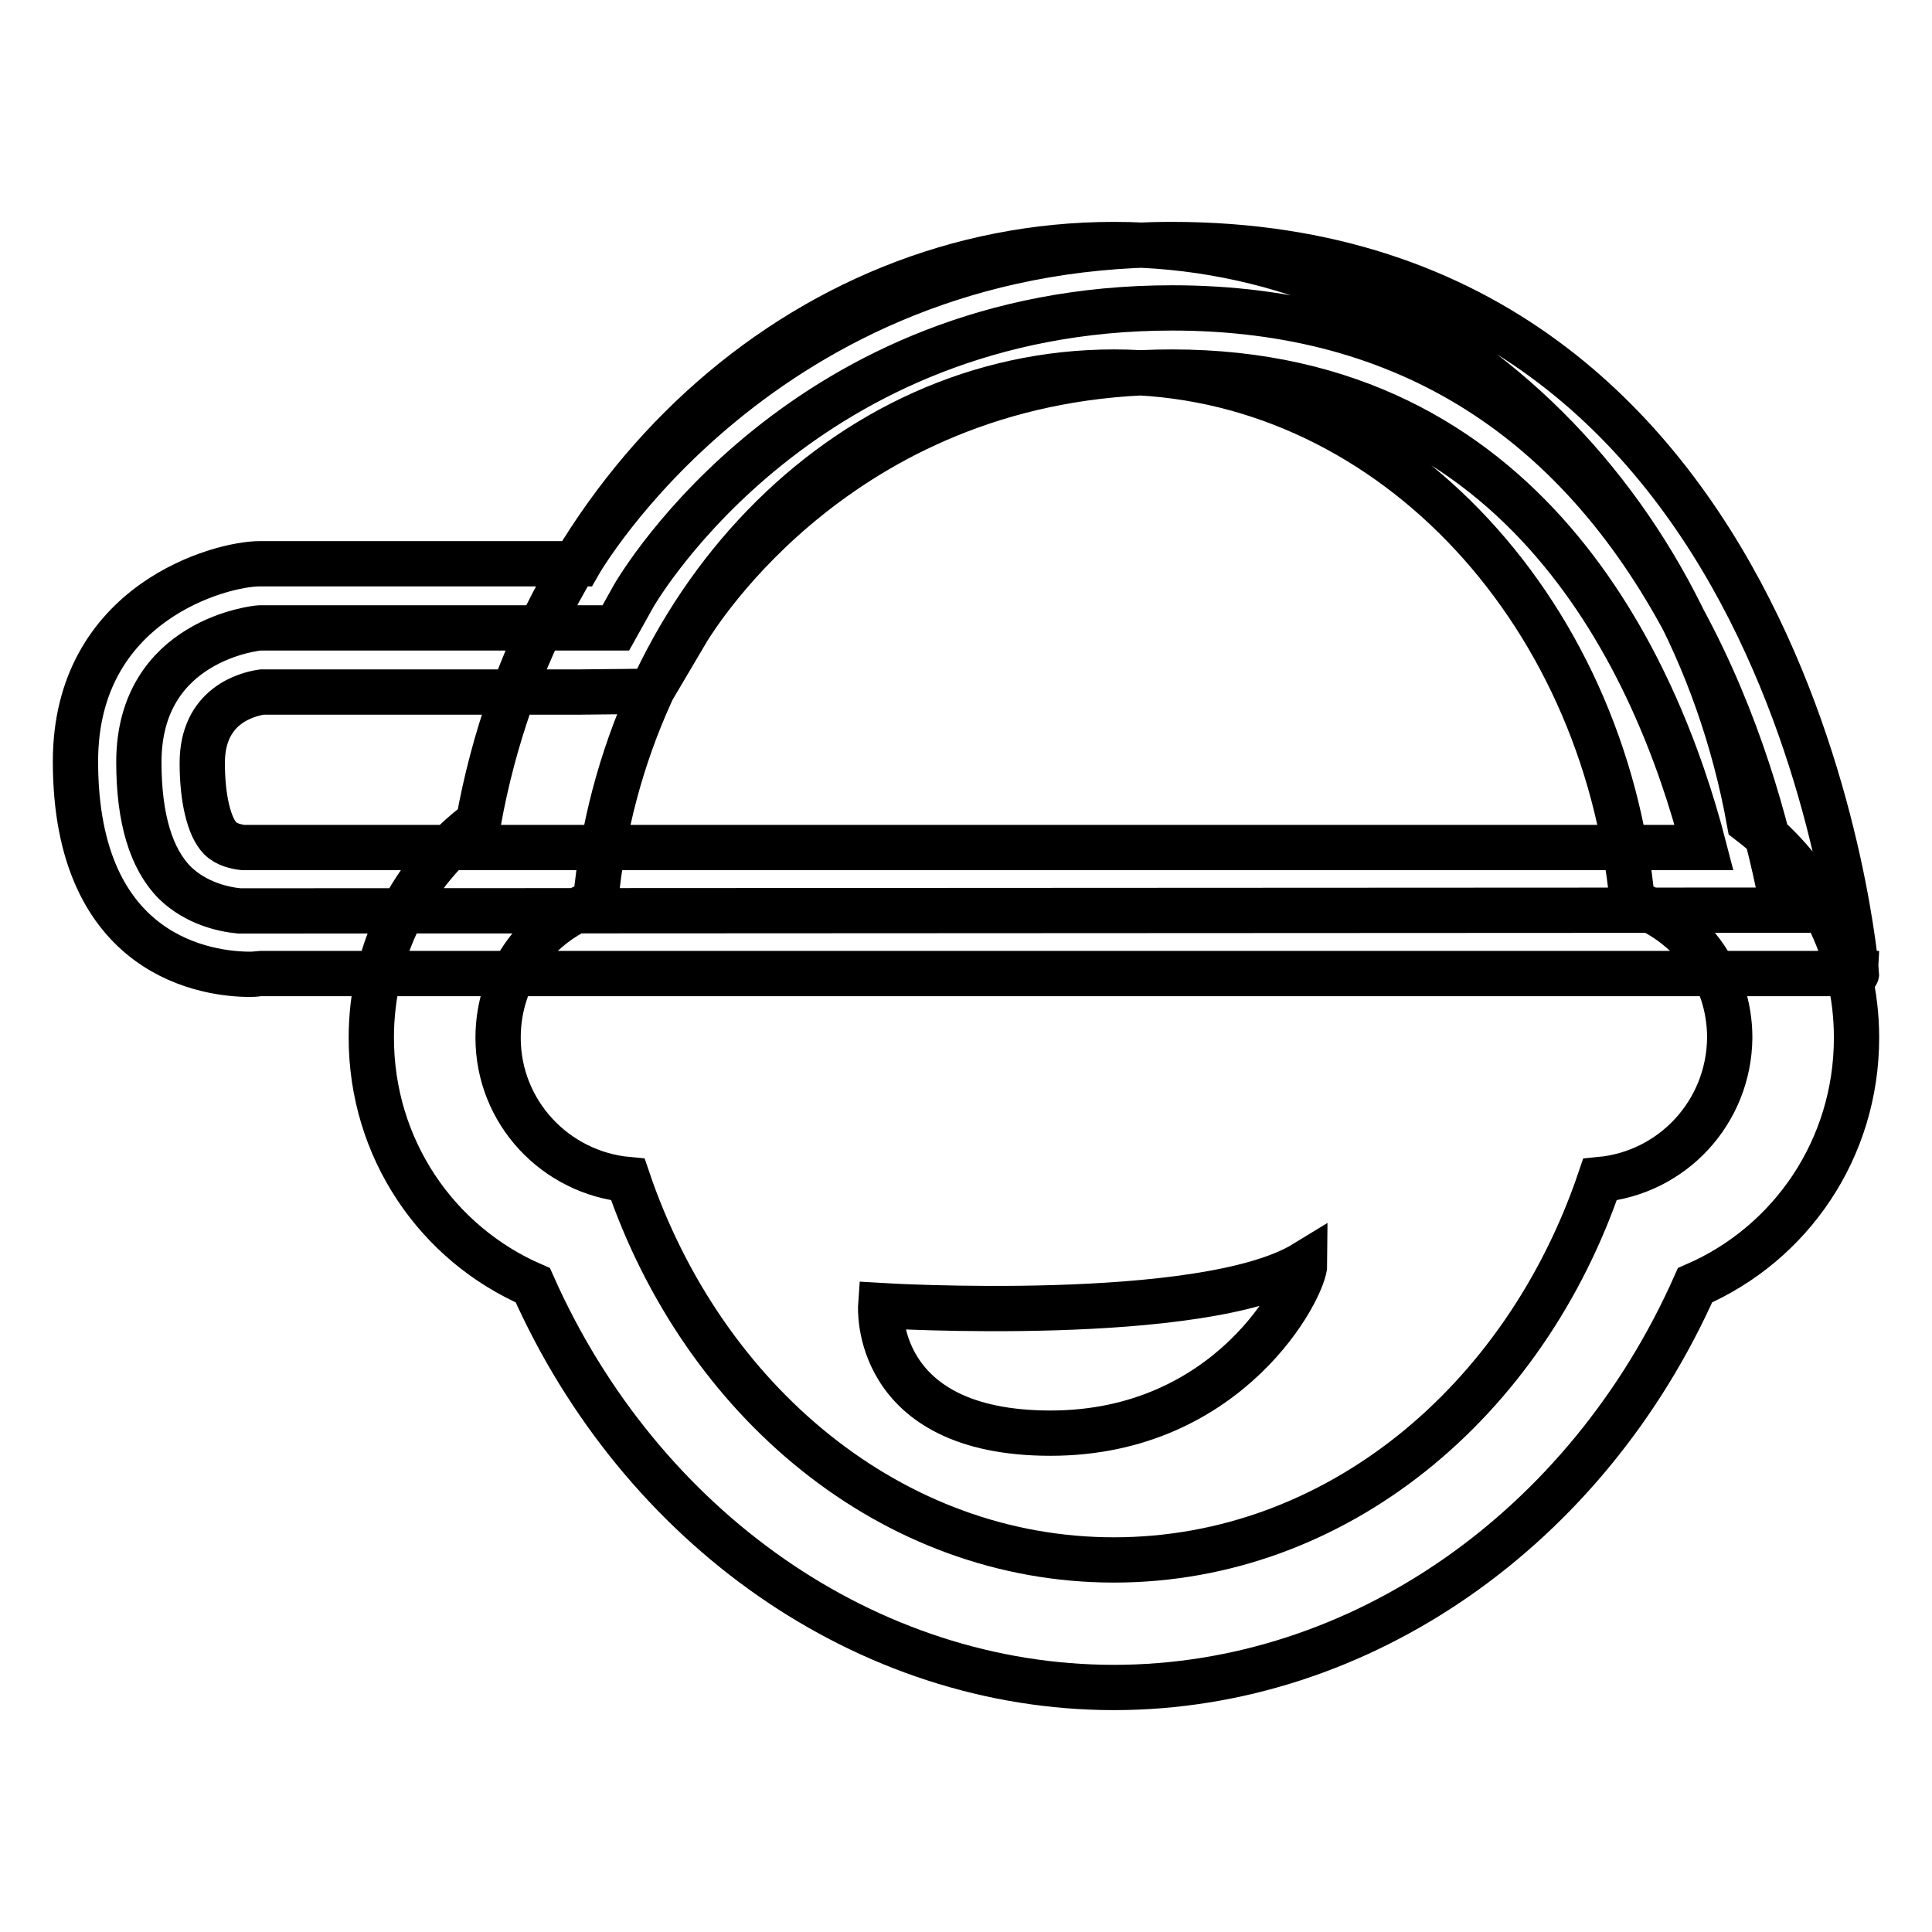 <?xml version="1.0" encoding="utf-8"?>
<!-- Svg Vector Icons : http://www.onlinewebfonts.com/icon -->
<!DOCTYPE svg PUBLIC "-//W3C//DTD SVG 1.1//EN" "http://www.w3.org/Graphics/SVG/1.1/DTD/svg11.dtd">
<svg version="1.1" xmlns="http://www.w3.org/2000/svg" xmlns:xlink="http://www.w3.org/1999/xlink" x="0px" y="0px" viewBox="0 0 256 256" enable-background="new 0 0 256 256" xml:space="preserve">
<g> <path stroke-width="6" fill-opacity="0" stroke="#000000"  d="M231.8,108.9c-8-44.2-42.9-76.5-84.2-76.5c-41.4,0-76.2,32.3-84.2,76.5c-8.8,6.6-14.2,17.1-14.2,28.6 c0,14.7,8.7,27.3,21.4,32.8c14.3,32.2,44.3,53.3,77,53.3c32.7,0,62.7-21.1,77-53.3c12.7-5.5,21.4-18.1,21.4-32.8 C246,126,240.6,115.6,231.8,108.9z M212,156.3c-10,29.5-35,50.4-64.4,50.4c-29.4,0-54.4-21-64.4-50.4c-9.6-0.9-17.2-8.9-17.2-18.8 c0-8.4,5.4-15.4,12.9-17.9c3.7-39.5,33-70.3,68.7-70.3c35.6,0,65,30.8,68.7,70.3c7.5,2.5,12.9,9.5,12.9,17.9 C229.1,147.4,221.6,155.4,212,156.3z M116.7,173c0,0-1.2,16.9,22.5,16.9c23.7,0,33.7-19.3,33.7-22.5 C159.5,175.6,116.7,173,116.7,173z M31.7,120.7c-2.1-0.2-5.7-1-8.5-3.7c-3.2-3.2-4.8-8.6-4.8-16c0-16.3,15.8-17.8,16-17.8h47.2 l2.4-4.3c0.9-1.5,22.6-38.1,71.3-38.1c31,0,54.2,14.7,69,43.7c7,13.7,10.4,27.4,12,36.1L31.7,120.7L31.7,120.7z M155.3,49.3 c46.9,0,64.3,39,70.5,63H34.4h-2.2c-0.9-0.1-2.2-0.4-3-1.2c-1.5-1.5-2.4-5.3-2.4-10c0-7.6,5.9-9.1,7.9-9.4h41.9l9.7-0.1l4.9-8.3 C92.2,81.8,111.8,49.3,155.3,49.3 M155.3,32.4c-54.5,0-78.6,42.3-78.6,42.3s-37.2,0-42.3,0c-5.1,0-24.4,5.1-24.4,26.2 c0,26.2,17.9,28.2,23.1,28.2c0.8,0,1.3-0.1,1.4-0.1H246C246,129.1,238.4,32.4,155.3,32.4L155.3,32.4z"/></g>
</svg>